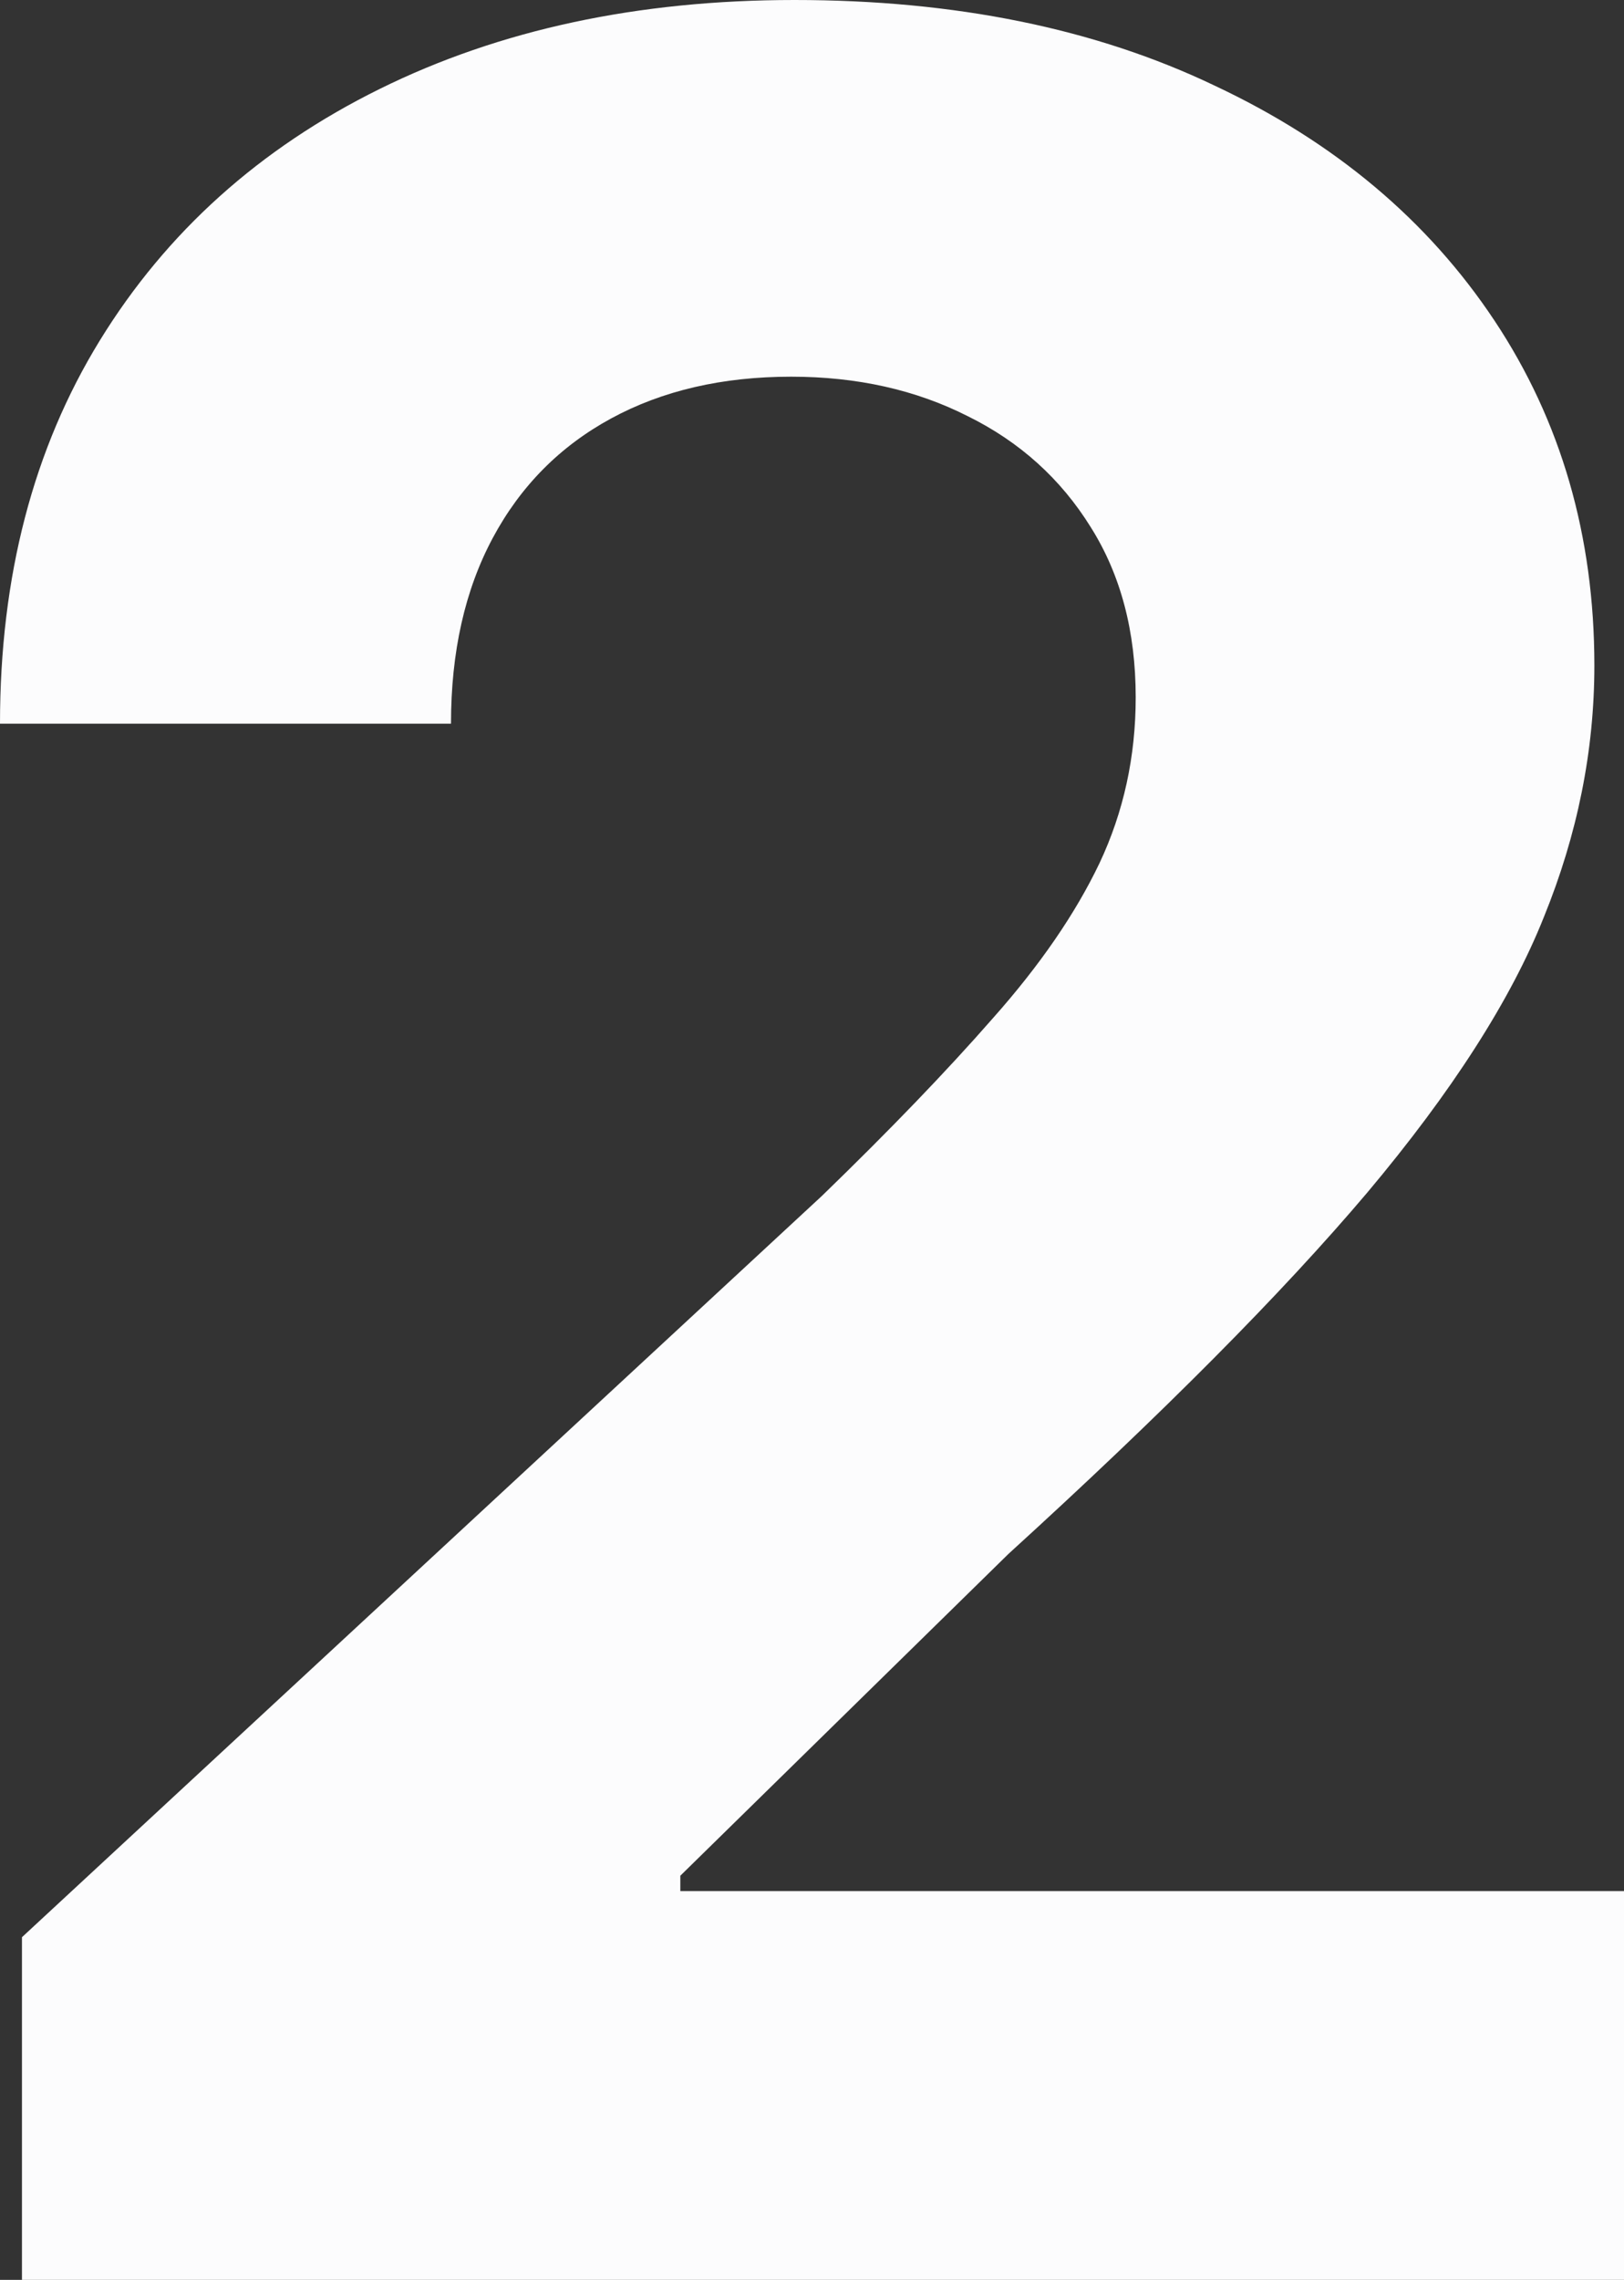 <svg width="114" height="160" viewBox="0 0 114 160" fill="none" xmlns="http://www.w3.org/2000/svg">
<rect x="0" y="0" width="114" height="160" fill="#333333" stroke="none"/>
<path d="M1.541 160V135.954L57.693 83.931C62.469 79.306 66.474 75.144 69.71 71.445C72.996 67.746 75.487 64.123 77.181 60.578C78.876 56.981 79.723 53.102 79.723 48.94C79.723 44.316 78.67 40.334 76.565 36.994C74.46 33.603 71.584 31.008 67.938 29.21C64.292 27.36 60.158 26.436 55.536 26.436C50.709 26.436 46.499 27.412 42.904 29.364C39.309 31.317 36.536 34.117 34.585 37.765C32.634 41.413 31.658 45.755 31.658 50.79H0C0 40.462 2.336 31.497 7.009 23.892C11.682 16.288 18.23 10.405 26.651 6.243C35.073 2.081 44.778 0 55.768 0C67.065 0 76.899 2.004 85.269 6.012C93.691 9.968 100.238 15.466 104.911 22.505C109.584 29.544 111.92 37.611 111.92 46.705C111.92 52.665 110.739 58.548 108.377 64.355C106.066 70.161 101.932 76.609 95.976 83.699C90.019 90.739 81.623 99.191 70.788 109.056L47.757 131.638V132.717H114V160H1.541Z" fill="#FCFCFD"/>
</svg>
